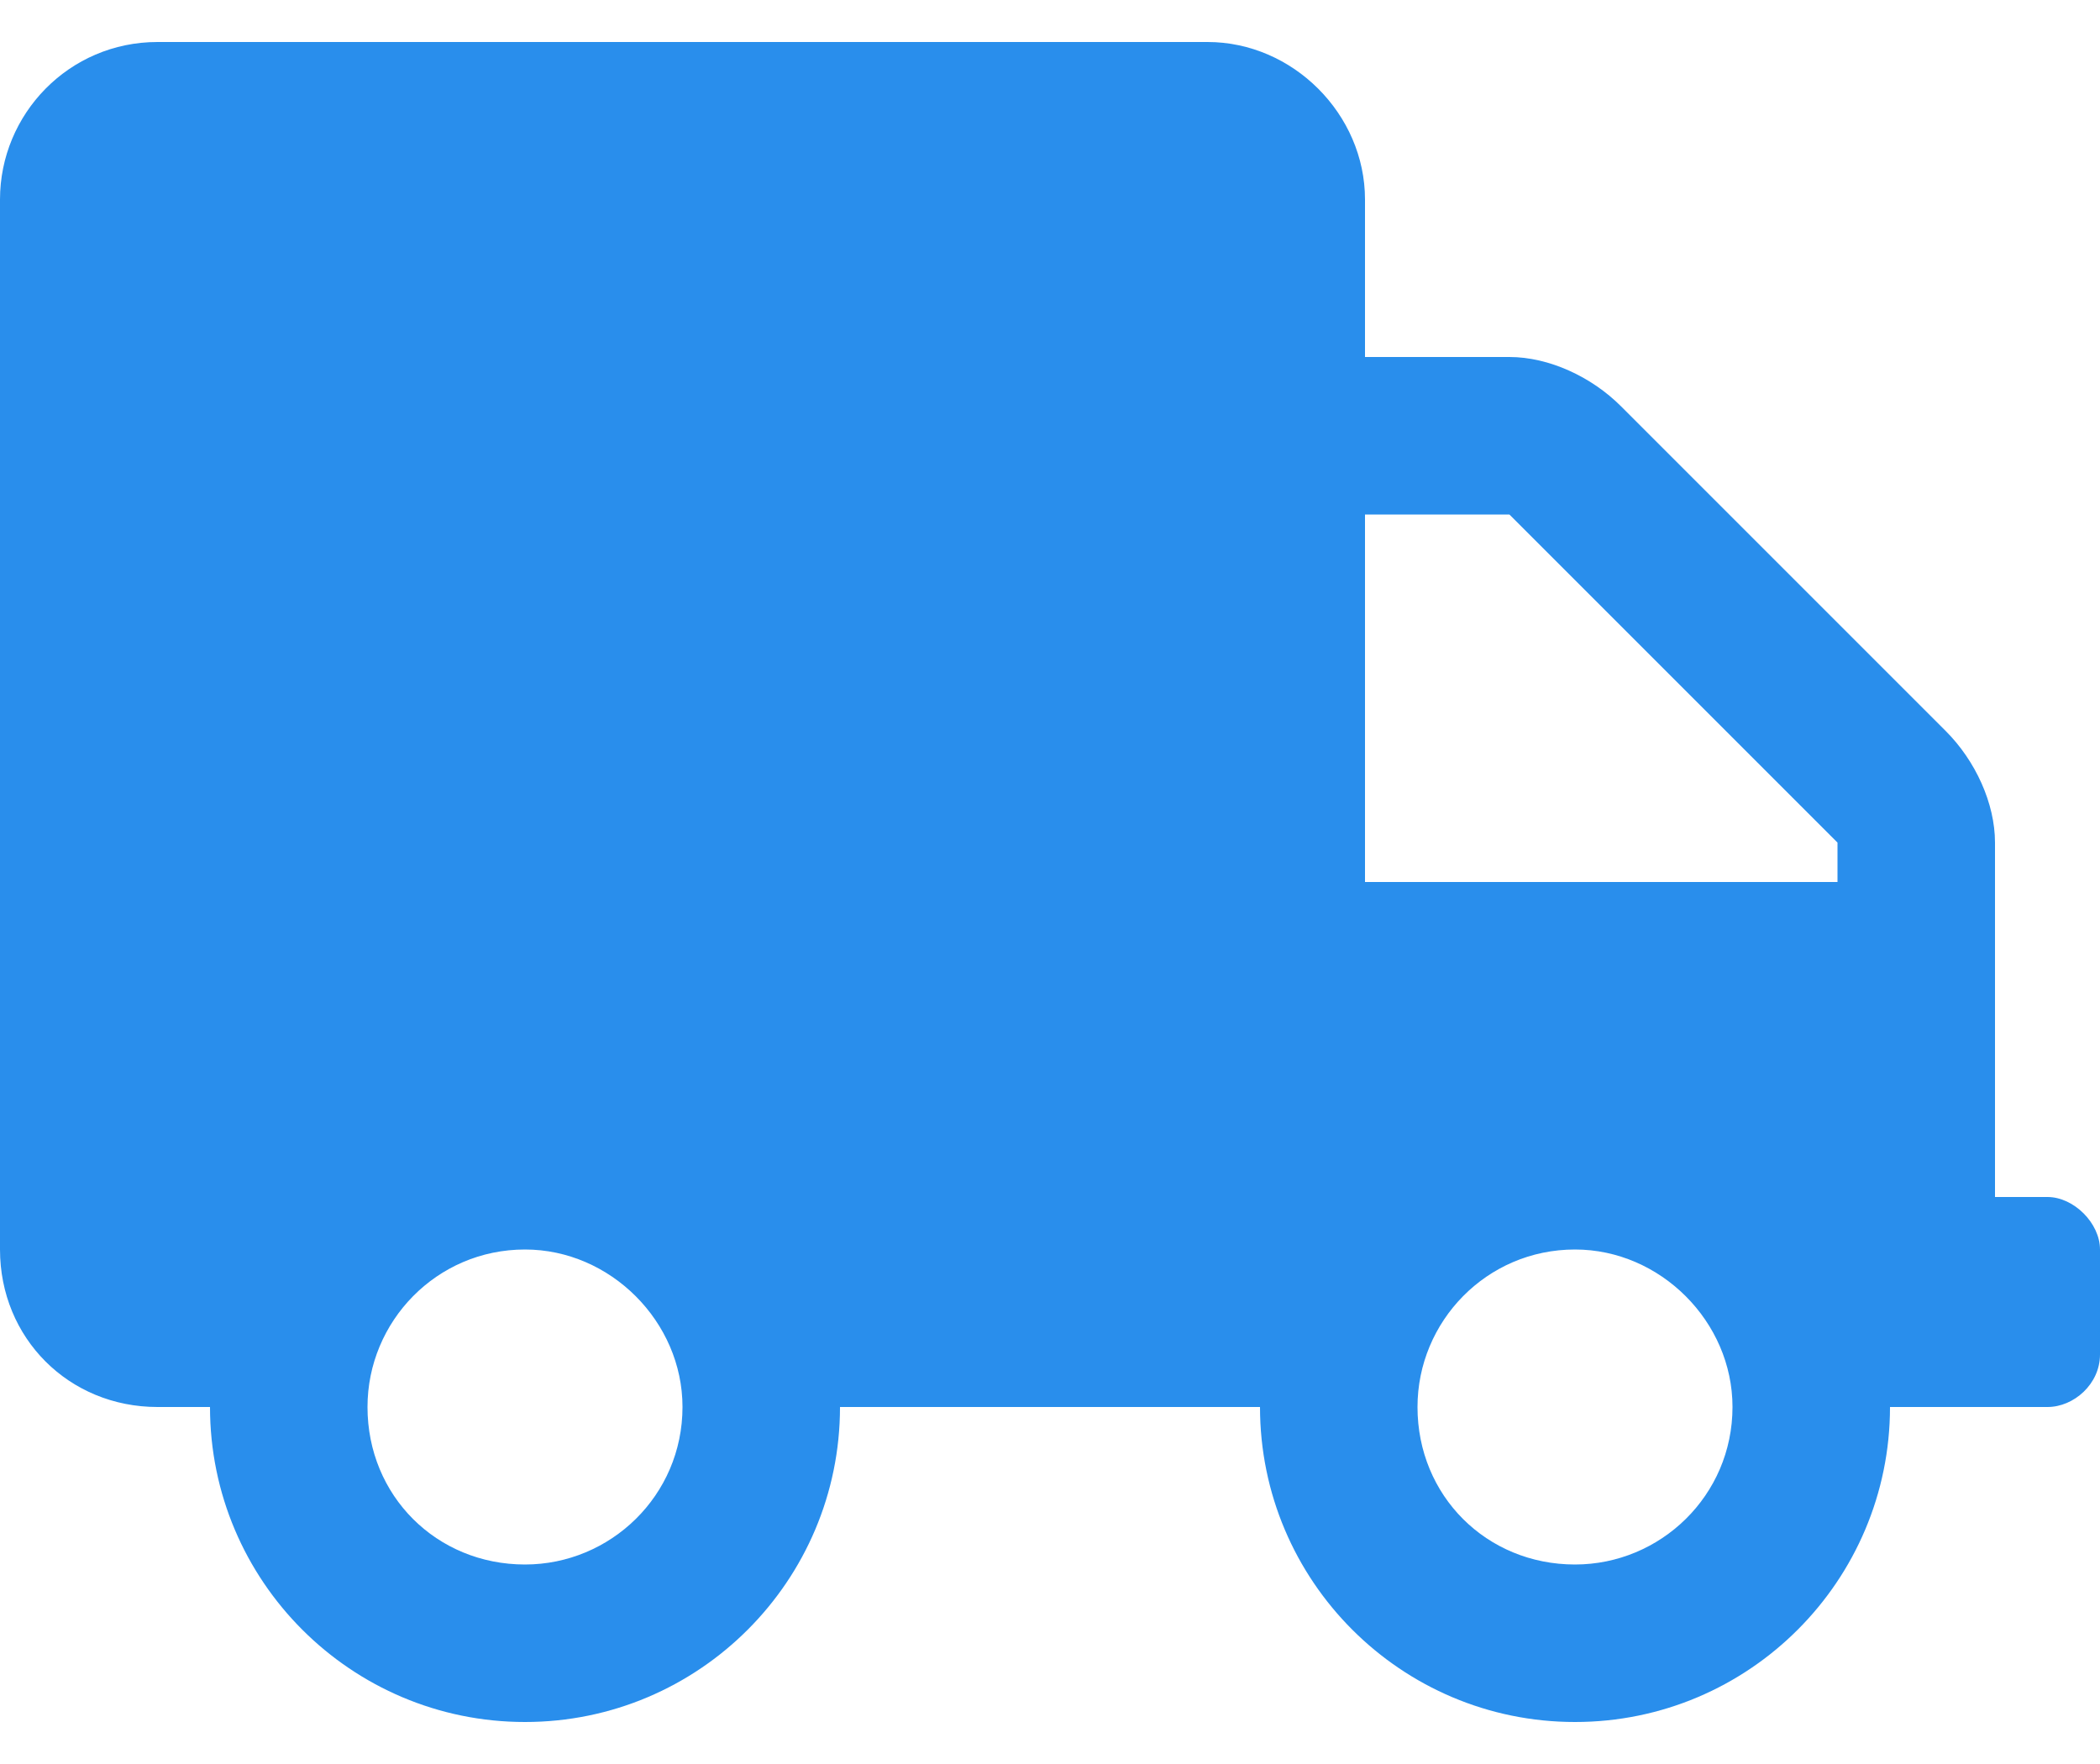 <svg width="25" height="21" viewBox="0 0 25 21" fill="none" xmlns="http://www.w3.org/2000/svg">
<path d="M24.375 14.25C24.688 14.25 25 14.562 25 14.875V16.125C25 16.477 24.688 16.75 24.375 16.75H22.5C22.5 18.82 20.82 20.5 18.75 20.5C16.68 20.5 15 18.82 15 16.75H10C10 18.82 8.32 20.5 6.25 20.5C4.18 20.5 2.5 18.82 2.5 16.75H1.875C0.82 16.75 0 15.93 0 14.875V2.375C0 1.359 0.82 0.5 1.875 0.5H14.375C15.391 0.5 16.25 1.359 16.25 2.375V4.25H17.969C18.438 4.25 18.945 4.484 19.297 4.836L23.164 8.703C23.516 9.055 23.75 9.562 23.75 10.031V14.25H24.375ZM6.25 18.625C7.266 18.625 8.125 17.805 8.125 16.75C8.125 15.734 7.266 14.875 6.25 14.875C5.195 14.875 4.375 15.734 4.375 16.75C4.375 17.805 5.195 18.625 6.25 18.625ZM18.75 18.625C19.766 18.625 20.625 17.805 20.625 16.75C20.625 15.734 19.766 14.875 18.75 14.875C17.695 14.875 16.875 15.734 16.875 16.75C16.875 17.805 17.695 18.625 18.75 18.625ZM21.875 10.5V10.031L17.969 6.125H16.25V10.5H21.875Z" fill="#298EEC"/>
</svg>
